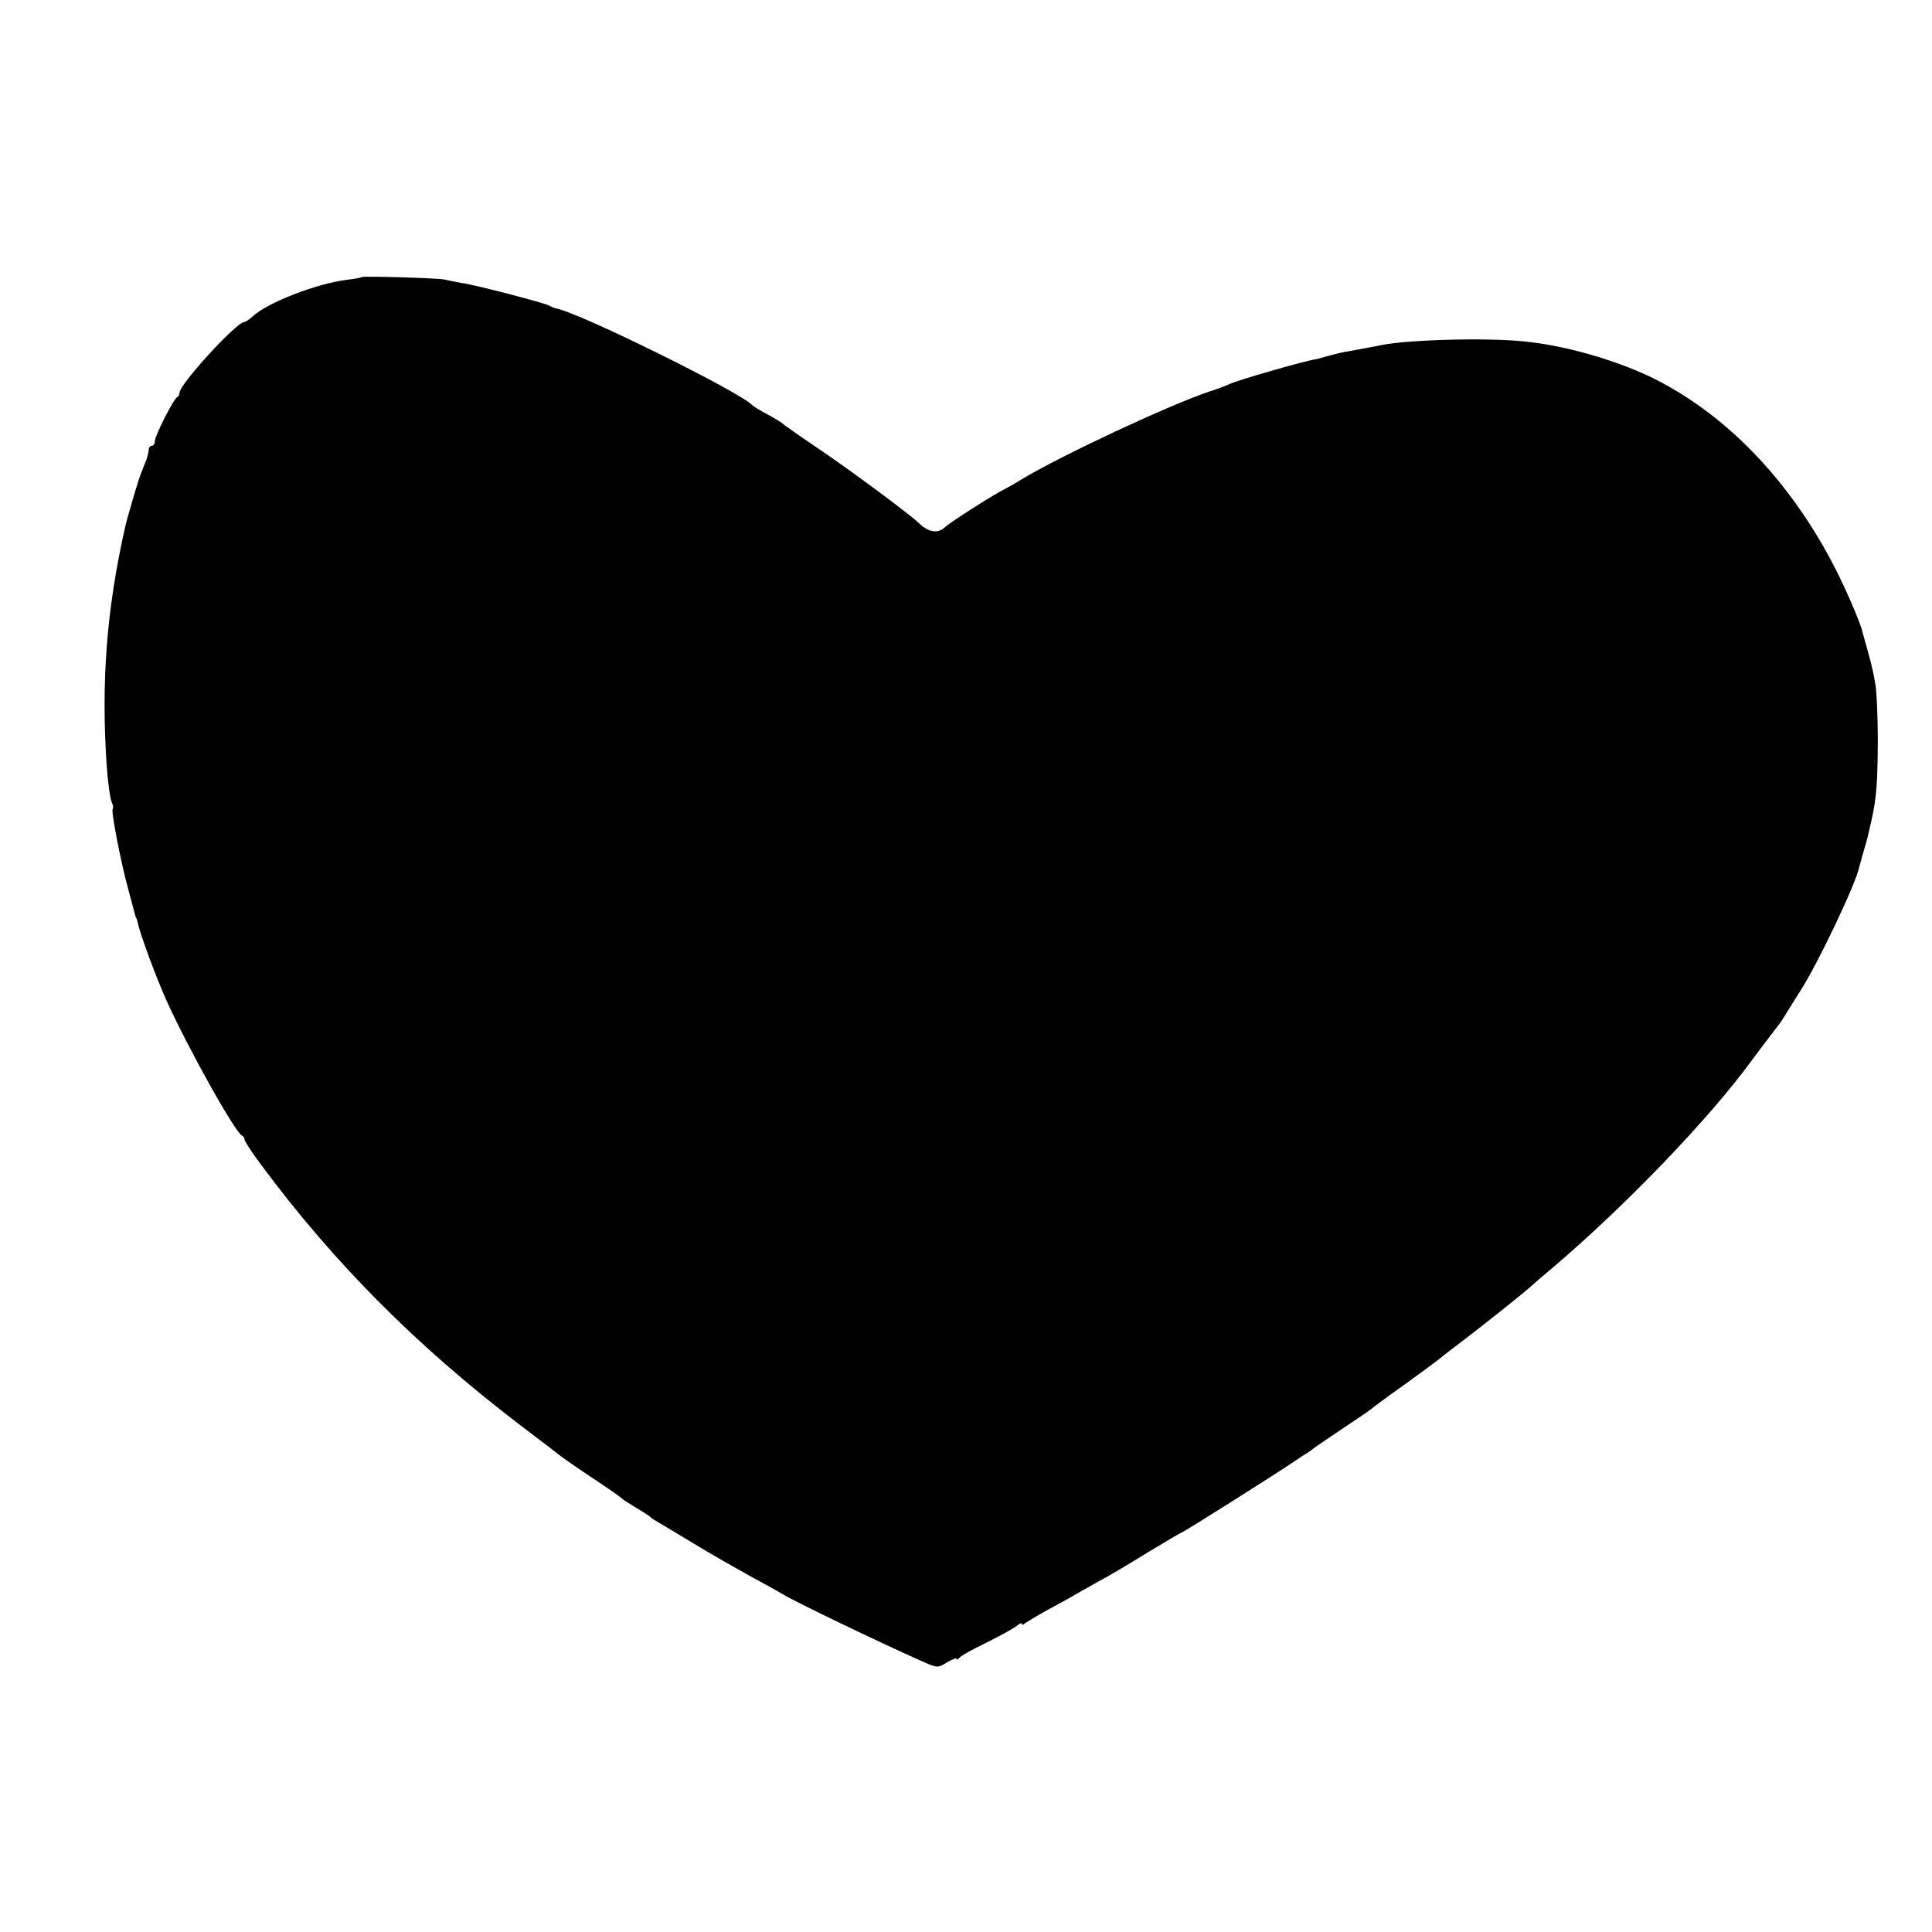 <?xml version="1.0" standalone="no"?>
<!DOCTYPE svg PUBLIC "-//W3C//DTD SVG 20010904//EN"
 "http://www.w3.org/TR/2001/REC-SVG-20010904/DTD/svg10.dtd">
<svg version="1.0" xmlns="http://www.w3.org/2000/svg"
 width="624pt" height="624pt" viewBox="0 0 624 624"
 preserveAspectRatio="xMidYMid meet">
<g transform="translate(0,624) scale(0.1,-0.1)"
fill="#000000" stroke="none">
<path d="M1168 5345 c-2 -2 -24 -6 -50 -9 -99 -13 -255 -74 -302 -118 -11 -10
-23 -18 -27 -18 -25 0 -209 -201 -209 -228 0 -6 -3 -12 -7 -14 -12 -5 -73
-126 -73 -143 0 -8 -4 -15 -10 -15 -5 0 -10 -6 -10 -14 0 -8 -5 -27 -12 -43
-6 -15 -12 -30 -13 -33 -1 -3 -4 -12 -7 -20 -8 -24 -39 -129 -44 -153 -60
-267 -77 -496 -60 -762 4 -60 12 -117 17 -126 4 -9 6 -19 3 -22 -6 -6 27 -176
51 -262 9 -33 18 -67 20 -75 2 -8 4 -15 5 -15 1 0 3 -7 5 -15 6 -34 61 -181
92 -250 71 -157 223 -429 245 -438 4 -2 8 -8 8 -13 0 -5 24 -42 54 -82 234
-315 499 -582 831 -836 66 -50 129 -98 140 -107 11 -8 58 -41 105 -72 47 -31
87 -59 90 -63 3 -3 23 -16 45 -29 22 -13 42 -26 45 -29 3 -4 16 -12 30 -20 14
-8 63 -38 110 -66 47 -29 128 -75 180 -104 52 -28 102 -56 110 -61 37 -23 303
-151 442 -213 56 -25 56 -25 87 -6 17 10 31 15 31 11 0 -4 4 -2 8 3 4 6 43 28
87 49 44 22 88 46 98 54 9 8 17 12 17 7 0 -4 6 -3 12 3 7 5 40 25 73 43 33 18
74 40 90 50 17 10 52 29 78 44 27 14 96 55 154 91 58 35 107 64 109 64 5 0
301 187 363 229 13 9 31 21 40 26 9 6 18 12 21 15 3 3 46 32 95 65 50 33 92
62 95 65 3 3 30 23 60 45 64 45 163 118 170 125 3 3 32 25 65 50 56 42 214
168 225 180 3 3 34 30 70 60 229 195 500 476 637 664 29 39 63 84 75 99 13 16
30 41 38 55 9 15 29 47 45 72 56 87 180 347 190 400 1 3 7 25 14 50 13 43 15
54 26 102 16 74 19 118 20 253 0 83 -4 166 -8 185 -3 19 -8 44 -11 55 -2 11
-10 40 -17 65 -7 25 -13 47 -14 50 -5 26 -55 141 -88 205 -146 285 -357 502
-597 618 -118 56 -276 101 -405 114 -122 13 -380 6 -465 -12 -24 -5 -42 -8
-107 -20 -16 -2 -43 -9 -61 -14 -18 -5 -36 -10 -40 -11 -37 -5 -259 -69 -282
-81 -8 -4 -37 -15 -65 -24 -131 -44 -481 -208 -605 -283 -19 -12 -42 -25 -50
-29 -34 -16 -177 -107 -197 -125 -24 -23 -54 -18 -87 14 -34 32 -234 180 -336
248 -52 35 -97 67 -100 70 -3 4 -25 17 -50 31 -25 13 -47 27 -50 30 -34 40
-562 301 -635 313 -5 1 -15 5 -21 9 -14 8 -234 66 -283 73 -18 3 -43 8 -55 11
-22 5 -263 12 -268 8z"/>
</g>
</svg>
